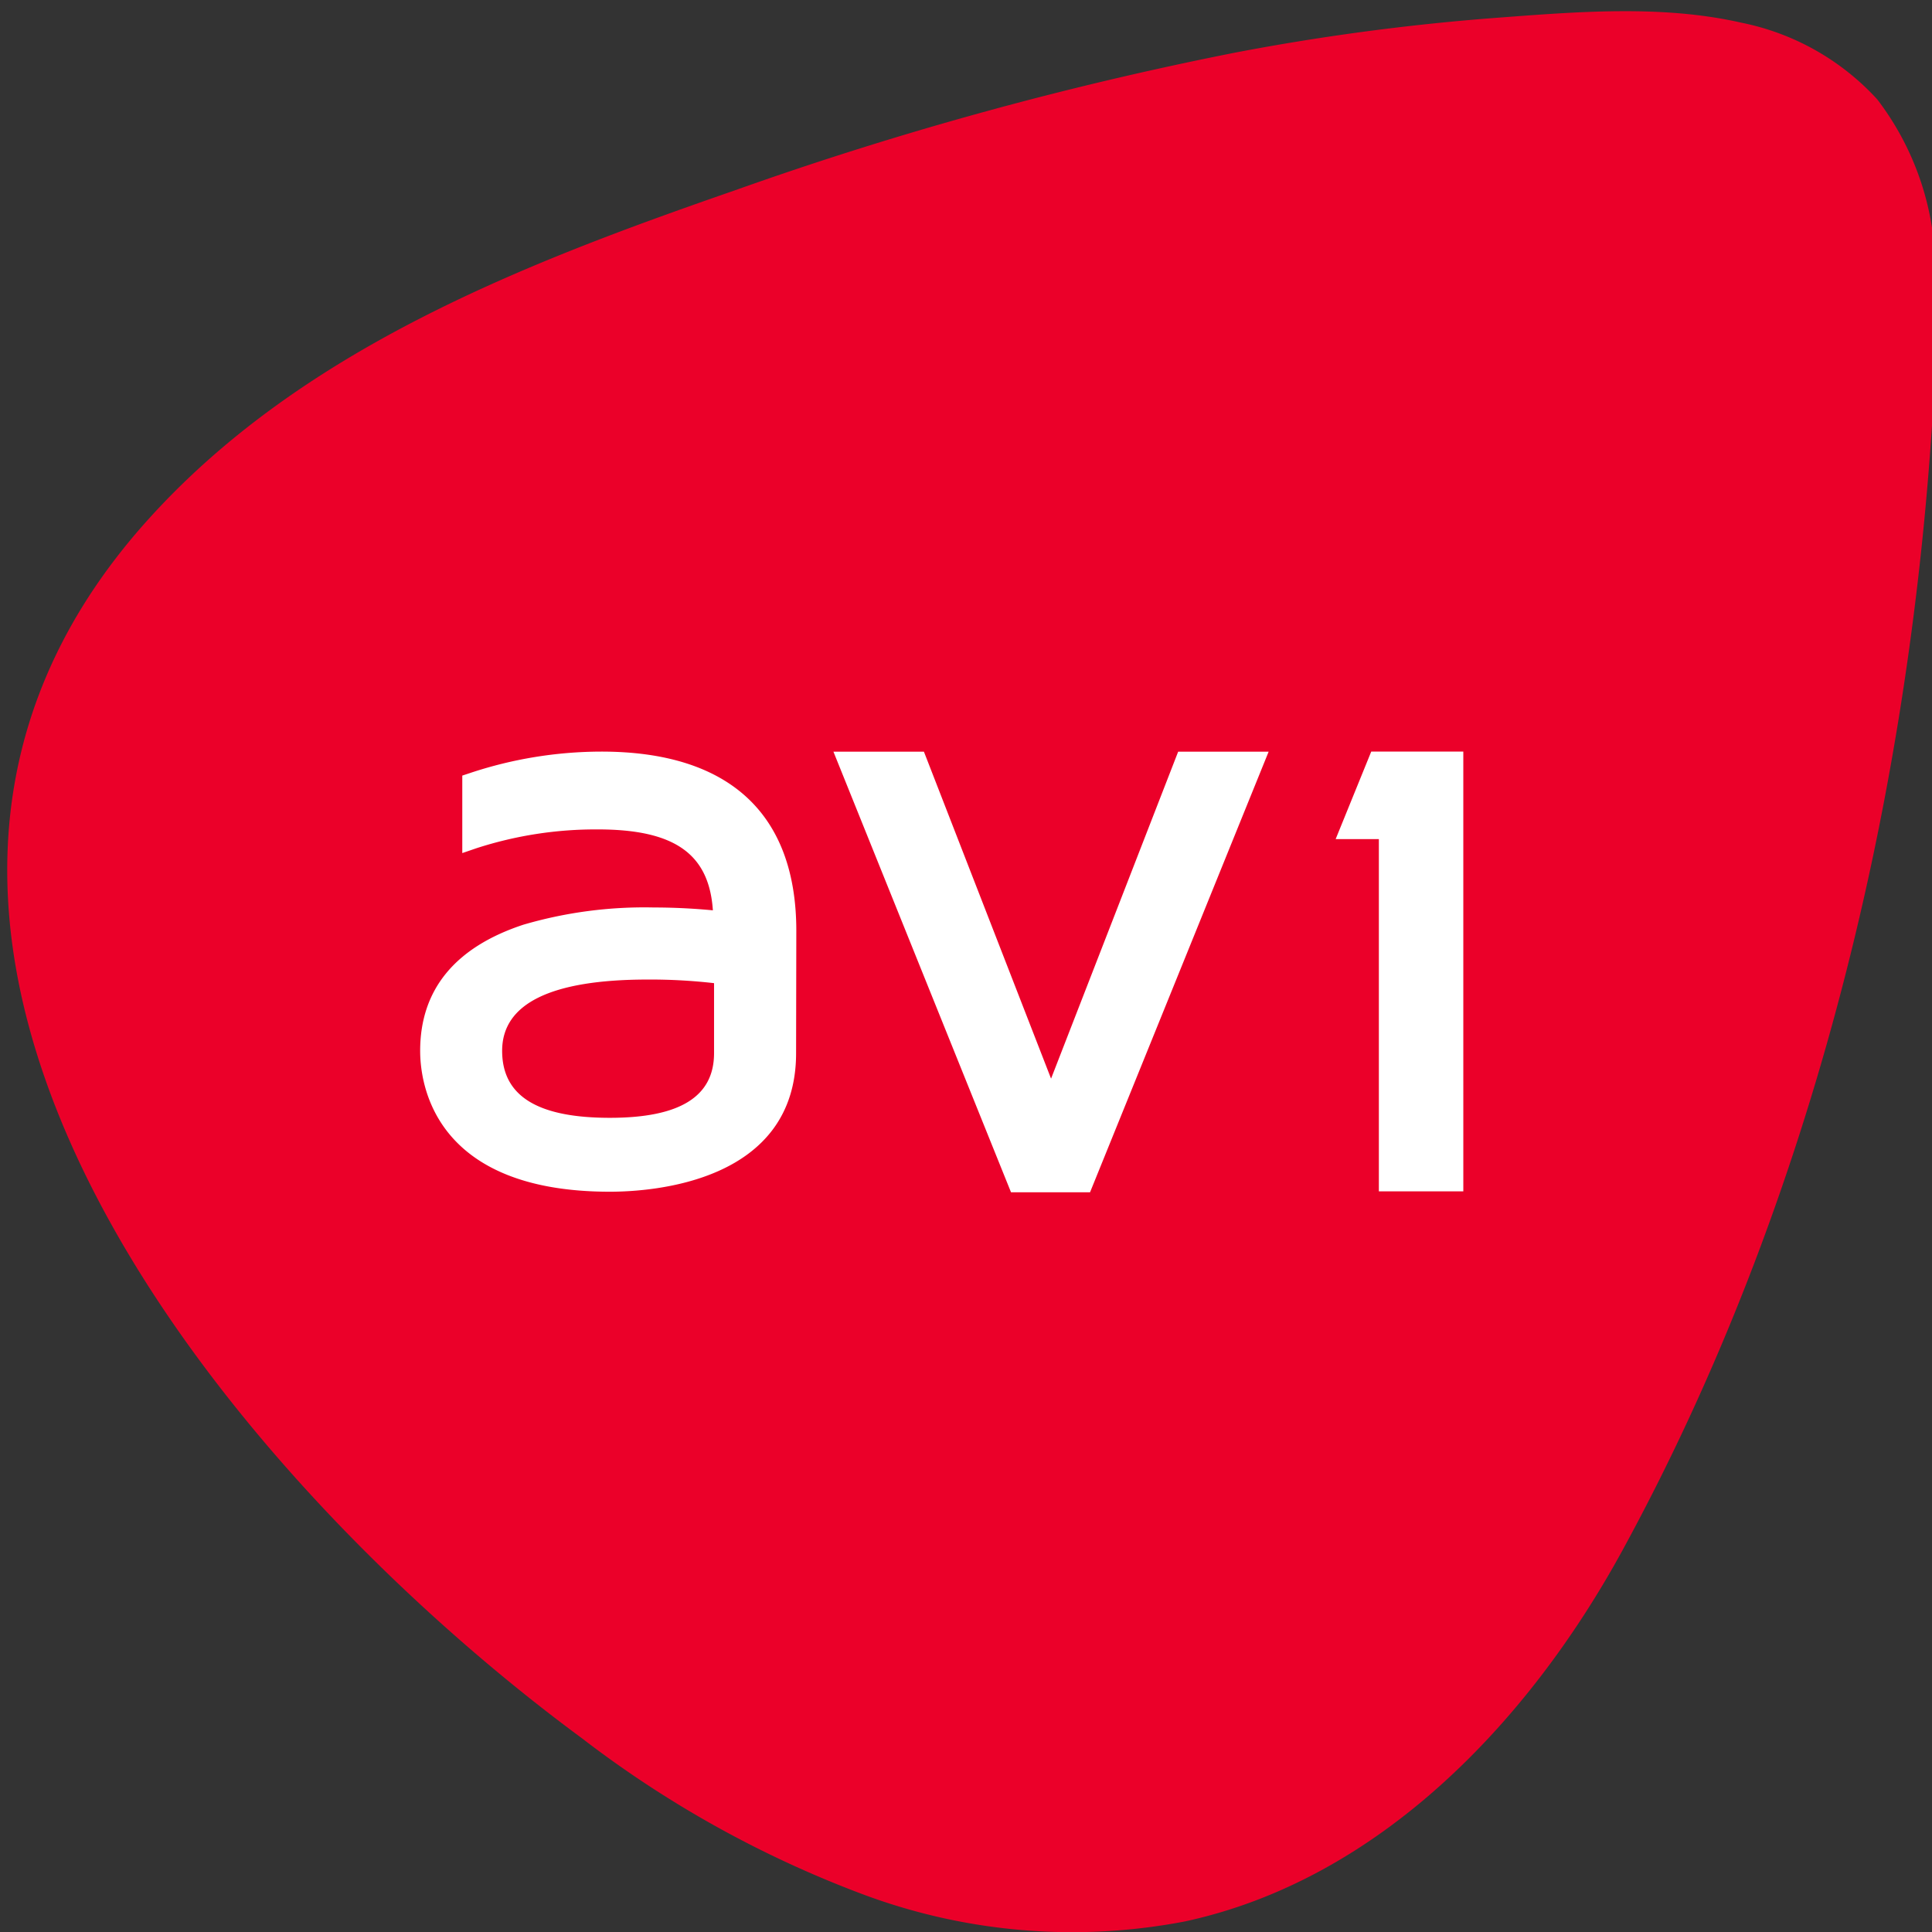 <?xml version="1.0" encoding="UTF-8"?>
<svg xmlns="http://www.w3.org/2000/svg" xmlns:xlink="http://www.w3.org/1999/xlink" width="76" height="76" viewBox="0 0 76 76">
  <rect x="0" y="0" width="76" height="76" fill="#333333" stroke="none"/>
  <defs>
    <clipPath id="clip-path">
      <rect id="Rectangle_5" data-name="Rectangle 5" width="76" height="76" transform="translate(59.839 9.839)" fill="#e4e4e4"></rect>
    </clipPath>
  </defs>
  <g id="logo" transform="translate(-59.839 -9.839)" clip-path="url(#clip-path)">
    <g id="Layer_2" data-name="Layer 2" transform="translate(60.124 10.279)">
      <g id="Layer_1" data-name="Layer 1" transform="translate(0 0)">
        <rect id="Rectangle_6" data-name="Rectangle 6" width="47.453" height="24.078" transform="translate(13.173 25.843)" fill="#fff"></rect>
        <path id="Path_1" data-name="Path 1" d="M15.39,32.917c0,1.777,1.387,2.636,4.236,2.636,2.758,0,4.1-.833,4.1-2.545V30.256a21.916,21.916,0,0,0-2.613-.142C17.315,30.114,15.39,31.057,15.39,32.917Z" transform="translate(4.078 7.979)" fill="#eb0029"></path>
        <path id="Path_2" data-name="Path 2" d="M75.848,10.15a11.135,11.135,0,0,0-2.285-6.679A9.869,9.869,0,0,0,68.217.453C65.06-.267,61.663.03,58.47.269A91.361,91.361,0,0,0,48.26,1.638,139.711,139.711,0,0,0,28.614,7.051C20.25,9.949,11.47,13.343,5.436,20.115-9.278,36.636,9.081,57.969,22.6,67.934A42.7,42.7,0,0,0,33.745,74.11a23.5,23.5,0,0,0,12.589,1.033c7.573-1.636,13.471-7.77,17.189-14.568,7.3-13.357,11.136-28.867,12.174-44q.105-1.545.165-3.093A32.781,32.781,0,0,0,75.848,10.15ZM31.031,40.991c0,5.053-5.608,5.448-7.327,5.448-6.923,0-7.461-4.243-7.461-5.541,0-2.4,1.366-4.074,4.058-4.962a16.925,16.925,0,0,1,5.134-.678c.974,0,1.814.063,2.323.112-.149-2.227-1.515-3.183-4.526-3.183a15.21,15.21,0,0,0-4.768.738l-.564.193V30.07l.281-.093a16.41,16.41,0,0,1,5.194-.851c5.014,0,7.665,2.438,7.665,7.051Zm11.563,5.471H39.486l-.044-.109L32.5,29.129h3.559l.044.111,4.958,12.751,5-12.862H49.62Zm14.684-.037H53.956V32.569h-1.7l1.4-3.443h3.622Z" transform="translate(0 0)" fill="#eb0029"></path>
      </g>
    </g>
  </g>
</svg>
